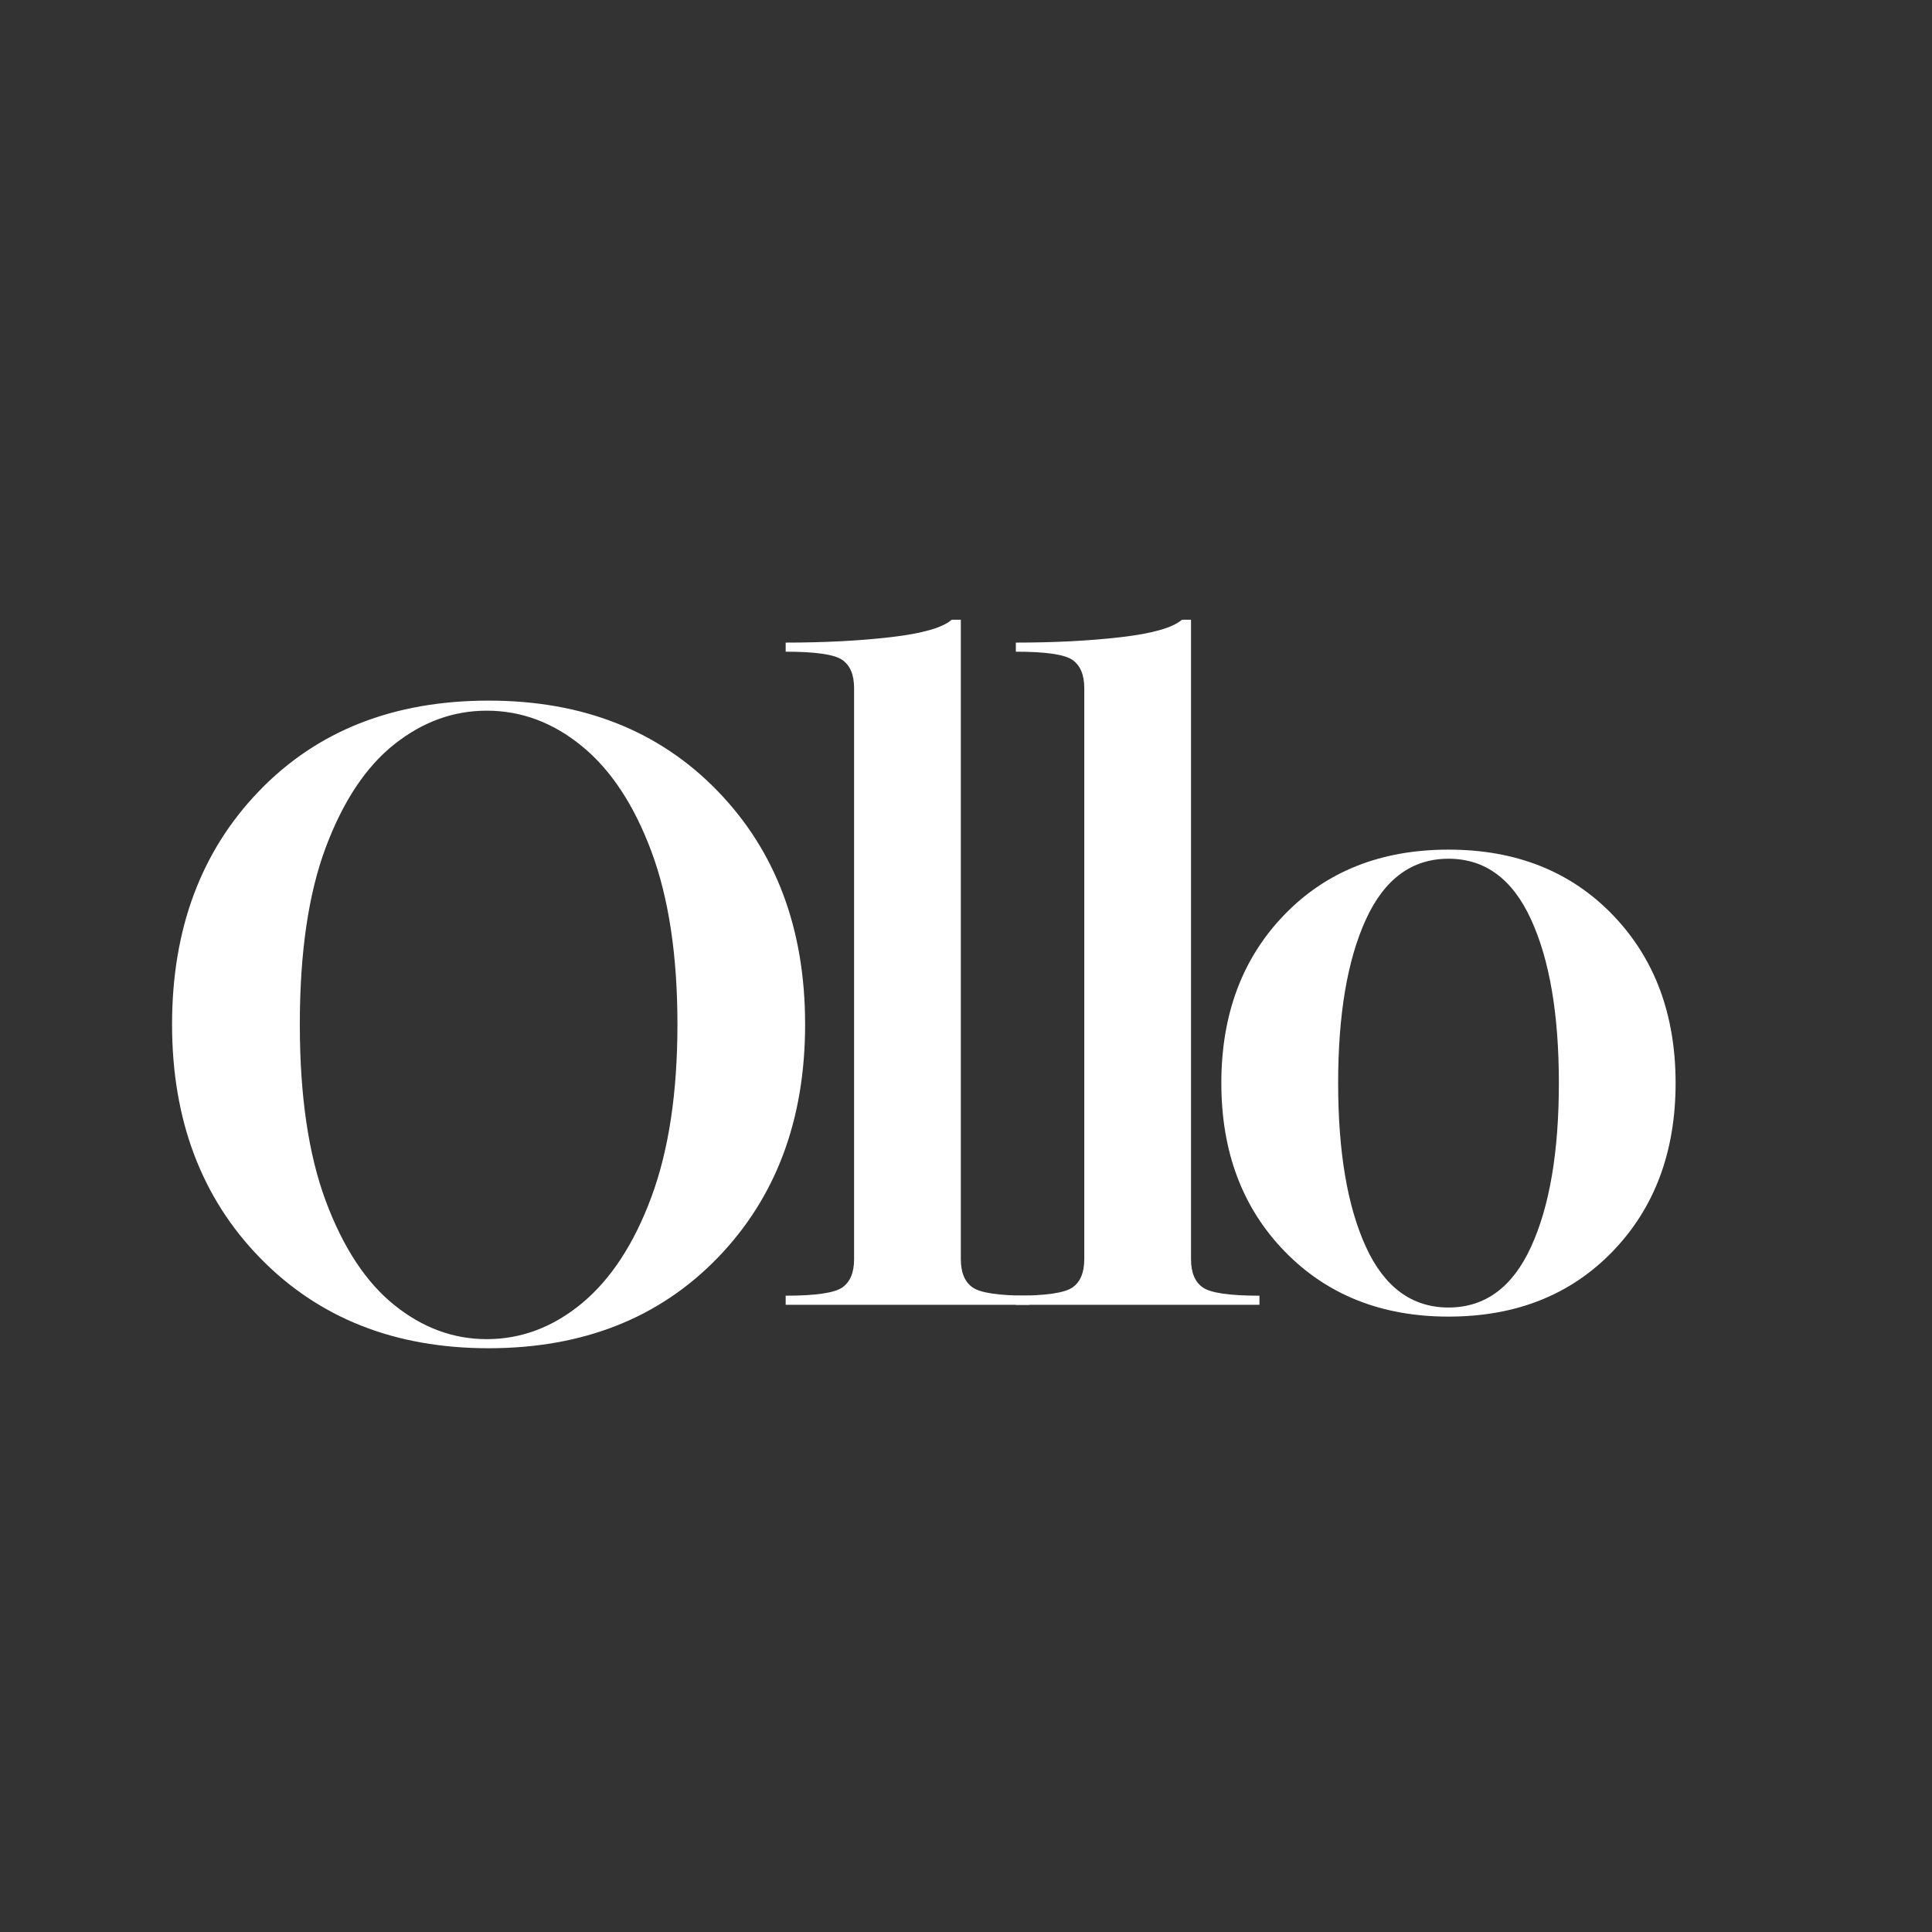 <!-- blue background -->
<!-- <svg xmlns="http://www.w3.org/2000/svg" xmlns:xlink="http://www.w3.org/1999/xlink" width="500" zoomAndPan="magnify" viewBox="0 0 375 374.999991" height="500" preserveAspectRatio="xMidYMid meet" version="1.0"><defs><g/></defs><circle cx="187.5" cy="187.5" r="187.5" fill="#ffffff" /><circle cx="187.5" cy="187.5" r="187.5" fill="#0a7ea4" fill-opacity="1" /><g fill="#ffffff" fill-opacity="1"><g transform="translate(26.850186, 260.630073)"><g><path d="M 67.625 -0.703125 C 74.351562 -0.703125 80.519531 -3.03125 86.125 -7.6875 C 91.738281 -12.351562 96.226562 -19.226562 99.59375 -28.3125 C 102.957031 -37.40625 104.640625 -48.566406 104.640625 -61.796875 C 104.640625 -75.128906 102.957031 -86.3125 99.59375 -95.34375 C 96.226562 -104.375 91.738281 -111.1875 86.125 -115.78125 C 80.519531 -120.382812 74.351562 -122.6875 67.625 -122.6875 C 61.132812 -122.6875 55.144531 -120.503906 49.65625 -116.140625 C 44.164062 -111.773438 39.738281 -105.109375 36.375 -96.140625 C 33.019531 -87.171875 31.34375 -75.722656 31.34375 -61.796875 C 31.34375 -47.984375 33.019531 -36.5625 36.375 -27.53125 C 39.738281 -18.5 44.164062 -11.769531 49.65625 -7.34375 C 55.144531 -2.914062 61.132812 -0.703125 67.625 -0.703125 Z M 67.984375 1.0625 C 49.804688 1.0625 35.019531 -4.78125 23.625 -16.46875 C 12.238281 -28.15625 6.546875 -43.265625 6.546875 -61.796875 C 6.546875 -80.316406 12.179688 -95.421875 23.453125 -107.109375 C 34.722656 -118.796875 49.566406 -124.640625 67.984375 -124.640625 C 86.273438 -124.640625 101.085938 -118.796875 112.421875 -107.109375 C 123.753906 -95.421875 129.421875 -80.316406 129.421875 -61.796875 C 129.421875 -43.265625 123.753906 -28.15625 112.421875 -16.46875 C 101.085938 -4.78125 86.273438 1.0625 67.984375 1.0625 Z M 67.984375 1.0625 "/></g></g></g><g fill="#ffffff" fill-opacity="1"><g transform="translate(149.138012, 253.258878)"><g><path d="M 50.640625 0 L 3.359375 0 L 3.359375 -1.765625 C 9.148438 -1.765625 12.8125 -2.296875 14.34375 -3.359375 C 15.875 -4.421875 16.640625 -6.253906 16.640625 -8.859375 L 16.640625 -119.6875 C 16.640625 -122.28125 15.875 -124.109375 14.34375 -125.171875 C 12.8125 -126.234375 9.148438 -126.765625 3.359375 -126.765625 L 3.359375 -128.53125 C 10.910156 -128.53125 17.726562 -128.882812 23.8125 -129.59375 C 29.894531 -130.300781 33.820312 -131.425781 35.59375 -132.96875 L 37.359375 -132.96875 L 37.359375 -8.859375 C 37.359375 -6.253906 38.125 -4.421875 39.65625 -3.359375 C 41.1875 -2.296875 44.847656 -1.765625 50.640625 -1.765625 Z M 50.640625 0 "/></g></g></g><g fill="#ffffff" fill-opacity="1"><g transform="translate(193.816022, 253.258878)"><g><path d="M 50.640625 0 L 3.359375 0 L 3.359375 -1.765625 C 9.148438 -1.765625 12.8125 -2.296875 14.34375 -3.359375 C 15.875 -4.421875 16.640625 -6.253906 16.640625 -8.859375 L 16.640625 -119.6875 C 16.640625 -122.28125 15.875 -124.109375 14.34375 -125.171875 C 12.8125 -126.234375 9.148438 -126.765625 3.359375 -126.765625 L 3.359375 -128.53125 C 10.910156 -128.53125 17.726562 -128.882812 23.8125 -129.59375 C 29.894531 -130.300781 33.820312 -131.425781 35.59375 -132.96875 L 37.359375 -132.96875 L 37.359375 -8.859375 C 37.359375 -6.253906 38.125 -4.421875 39.65625 -3.359375 C 41.1875 -2.296875 44.847656 -1.765625 50.640625 -1.765625 Z M 50.640625 0 "/></g></g></g><g fill="#ffffff" fill-opacity="1"><g transform="translate(230.513744, 254.489946)"><g><path d="M 50.640625 -0.703125 C 57.722656 -0.703125 63.0625 -4.625 66.65625 -12.46875 C 70.257812 -20.320312 72.0625 -30.921875 72.0625 -44.265625 C 72.0625 -57.597656 70.257812 -68.1875 66.65625 -76.03125 C 63.0625 -83.882812 57.722656 -87.8125 50.640625 -87.8125 C 43.554688 -87.8125 38.210938 -83.882812 34.609375 -76.03125 C 31.015625 -68.1875 29.21875 -57.597656 29.21875 -44.265625 C 29.21875 -30.921875 31.015625 -20.320312 34.609375 -12.46875 C 38.210938 -4.625 43.554688 -0.703125 50.640625 -0.703125 Z M 50.640625 1.0625 C 37.648438 1.0625 27.050781 -3.15625 18.84375 -11.59375 C 10.644531 -20.03125 6.546875 -30.921875 6.546875 -44.265625 C 6.546875 -57.597656 10.617188 -68.484375 18.765625 -76.921875 C 26.910156 -85.359375 37.535156 -89.578125 50.640625 -89.578125 C 63.734375 -89.578125 74.351562 -85.359375 82.5 -76.921875 C 90.644531 -68.484375 94.71875 -57.597656 94.71875 -44.265625 C 94.71875 -30.921875 90.644531 -20.03125 82.5 -11.59375 C 74.351562 -3.15625 63.734375 1.0625 50.640625 1.0625 Z M 50.640625 1.0625 "/></g></g></g></svg> -->
<!-- transparent background -->
<svg xmlns="http://www.w3.org/2000/svg" xmlns:xlink="http://www.w3.org/1999/xlink" width="500" zoomAndPan="magnify" viewBox="0 0 375 375" height="500" preserveAspectRatio="xMidYMid meet" version="1.0"><rect x="0" y="0" width="375" height="375" fill="#333333" stroke="none"/><defs><g/></defs><circle cx="187.5" cy="187.5" r="187.5" fill="transparent" /><circle cx="187.5" cy="187.5" r="187.5" fill="transparent" fill-opacity="1" /><g fill="#ffffff" fill-opacity="1"><g transform="translate(26.85, 260.63)"><g><path d="M 67.625 -0.703 C 74.352 -0.703 80.52 -3.031 86.125 -7.688 C 91.738 -12.352 96.227 -19.227 99.594 -28.312 C 102.957 -37.406 104.641 -48.566 104.641 -61.797 C 104.641 -75.129 102.957 -86.312 99.594 -95.344 C 96.227 -104.375 91.738 -111.188 86.125 -115.781 C 80.52 -120.383 74.352 -122.688 67.625 -122.688 C 61.133 -122.688 55.145 -120.504 49.656 -116.141 C 44.164 -111.773 39.738 -105.109 36.375 -96.141 C 33.02 -87.172 31.344 -75.723 31.344 -61.797 C 31.344 -47.984 33.02 -36.562 36.375 -27.531 C 39.738 -18.5 44.164 -11.77 49.656 -7.344 C 55.145 -2.914 61.133 -0.703 67.625 -0.703 Z M 67.984 1.062 C 49.805 1.062 35.02 -4.781 23.625 -16.469 C 12.238 -28.156 6.547 -43.266 6.547 -61.797 C 6.547 -80.316 12.18 -95.422 23.453 -107.109 C 34.723 -118.797 49.566 -124.641 67.984 -124.641 C 86.273 -124.641 101.086 -118.797 112.422 -107.109 C 123.754 -95.422 129.422 -80.316 129.422 -61.797 C 129.422 -43.266 123.754 -28.156 112.422 -16.469 C 101.086 -4.781 86.273 1.062 67.984 1.062 Z M 67.984 1.062 "/></g></g></g><g fill="#ffffff" fill-opacity="1"><g transform="translate(149.138, 253.259)"><g><path d="M 50.641 0 L 3.359 0 L 3.359 -1.766 C 9.148 -1.766 12.812 -2.297 14.344 -3.359 C 15.875 -4.422 16.641 -6.254 16.641 -8.859 L 16.641 -119.688 C 16.641 -122.281 15.875 -124.109 14.344 -125.172 C 12.812 -126.234 9.148 -126.766 3.359 -126.766 L 3.359 -128.531 C 10.91 -128.531 17.727 -128.883 23.812 -129.594 C 29.895 -130.301 33.82 -131.426 35.594 -132.969 L 37.359 -132.969 L 37.359 -8.859 C 37.359 -6.254 38.125 -4.422 39.656 -3.359 C 41.188 -2.297 44.848 -1.766 50.641 -1.766 Z M 50.641 0 "/></g></g></g><g fill="#ffffff" fill-opacity="1"><g transform="translate(193.816, 253.259)"><g><path d="M 50.641 0 L 3.359 0 L 3.359 -1.766 C 9.148 -1.766 12.812 -2.297 14.344 -3.359 C 15.875 -4.422 16.641 -6.254 16.641 -8.859 L 16.641 -119.688 C 16.641 -122.281 15.875 -124.109 14.344 -125.172 C 12.812 -126.234 9.148 -126.766 3.359 -126.766 L 3.359 -128.531 C 10.91 -128.531 17.727 -128.883 23.812 -129.594 C 29.895 -130.301 33.82 -131.426 35.594 -132.969 L 37.359 -132.969 L 37.359 -8.859 C 37.359 -6.254 38.125 -4.422 39.656 -3.359 C 41.188 -2.297 44.848 -1.766 50.641 -1.766 Z M 50.641 0 "/></g></g></g><g fill="#ffffff" fill-opacity="1"><g transform="translate(230.514, 254.49)"><g><path d="M 50.641 -0.703 C 57.723 -0.703 63.062 -4.625 66.656 -12.469 C 70.258 -20.32 72.062 -30.922 72.062 -44.266 C 72.062 -57.598 70.258 -68.188 66.656 -76.031 C 63.062 -83.883 57.723 -87.812 50.641 -87.812 C 43.555 -87.812 38.211 -83.883 34.609 -76.031 C 31.016 -68.188 29.219 -57.598 29.219 -44.266 C 29.219 -30.922 31.016 -20.32 34.609 -12.469 C 38.211 -4.625 43.555 -0.703 50.641 -0.703 Z M 50.641 1.062 C 37.648 1.062 27.051 -3.156 18.844 -11.594 C 10.645 -20.031 6.547 -30.922 6.547 -44.266 C 6.547 -57.598 10.617 -68.484 18.766 -76.922 C 26.91 -85.359 37.535 -89.578 50.641 -89.578 C 63.734 -89.578 74.352 -85.359 82.5 -76.922 C 90.645 -68.484 94.719 -57.598 94.719 -44.266 C 94.719 -30.922 90.645 -20.031 82.5 -11.594 C 74.352 -3.156 63.734 1.062 50.641 1.062 Z M 50.641 1.062 "/></g></g></g></svg>